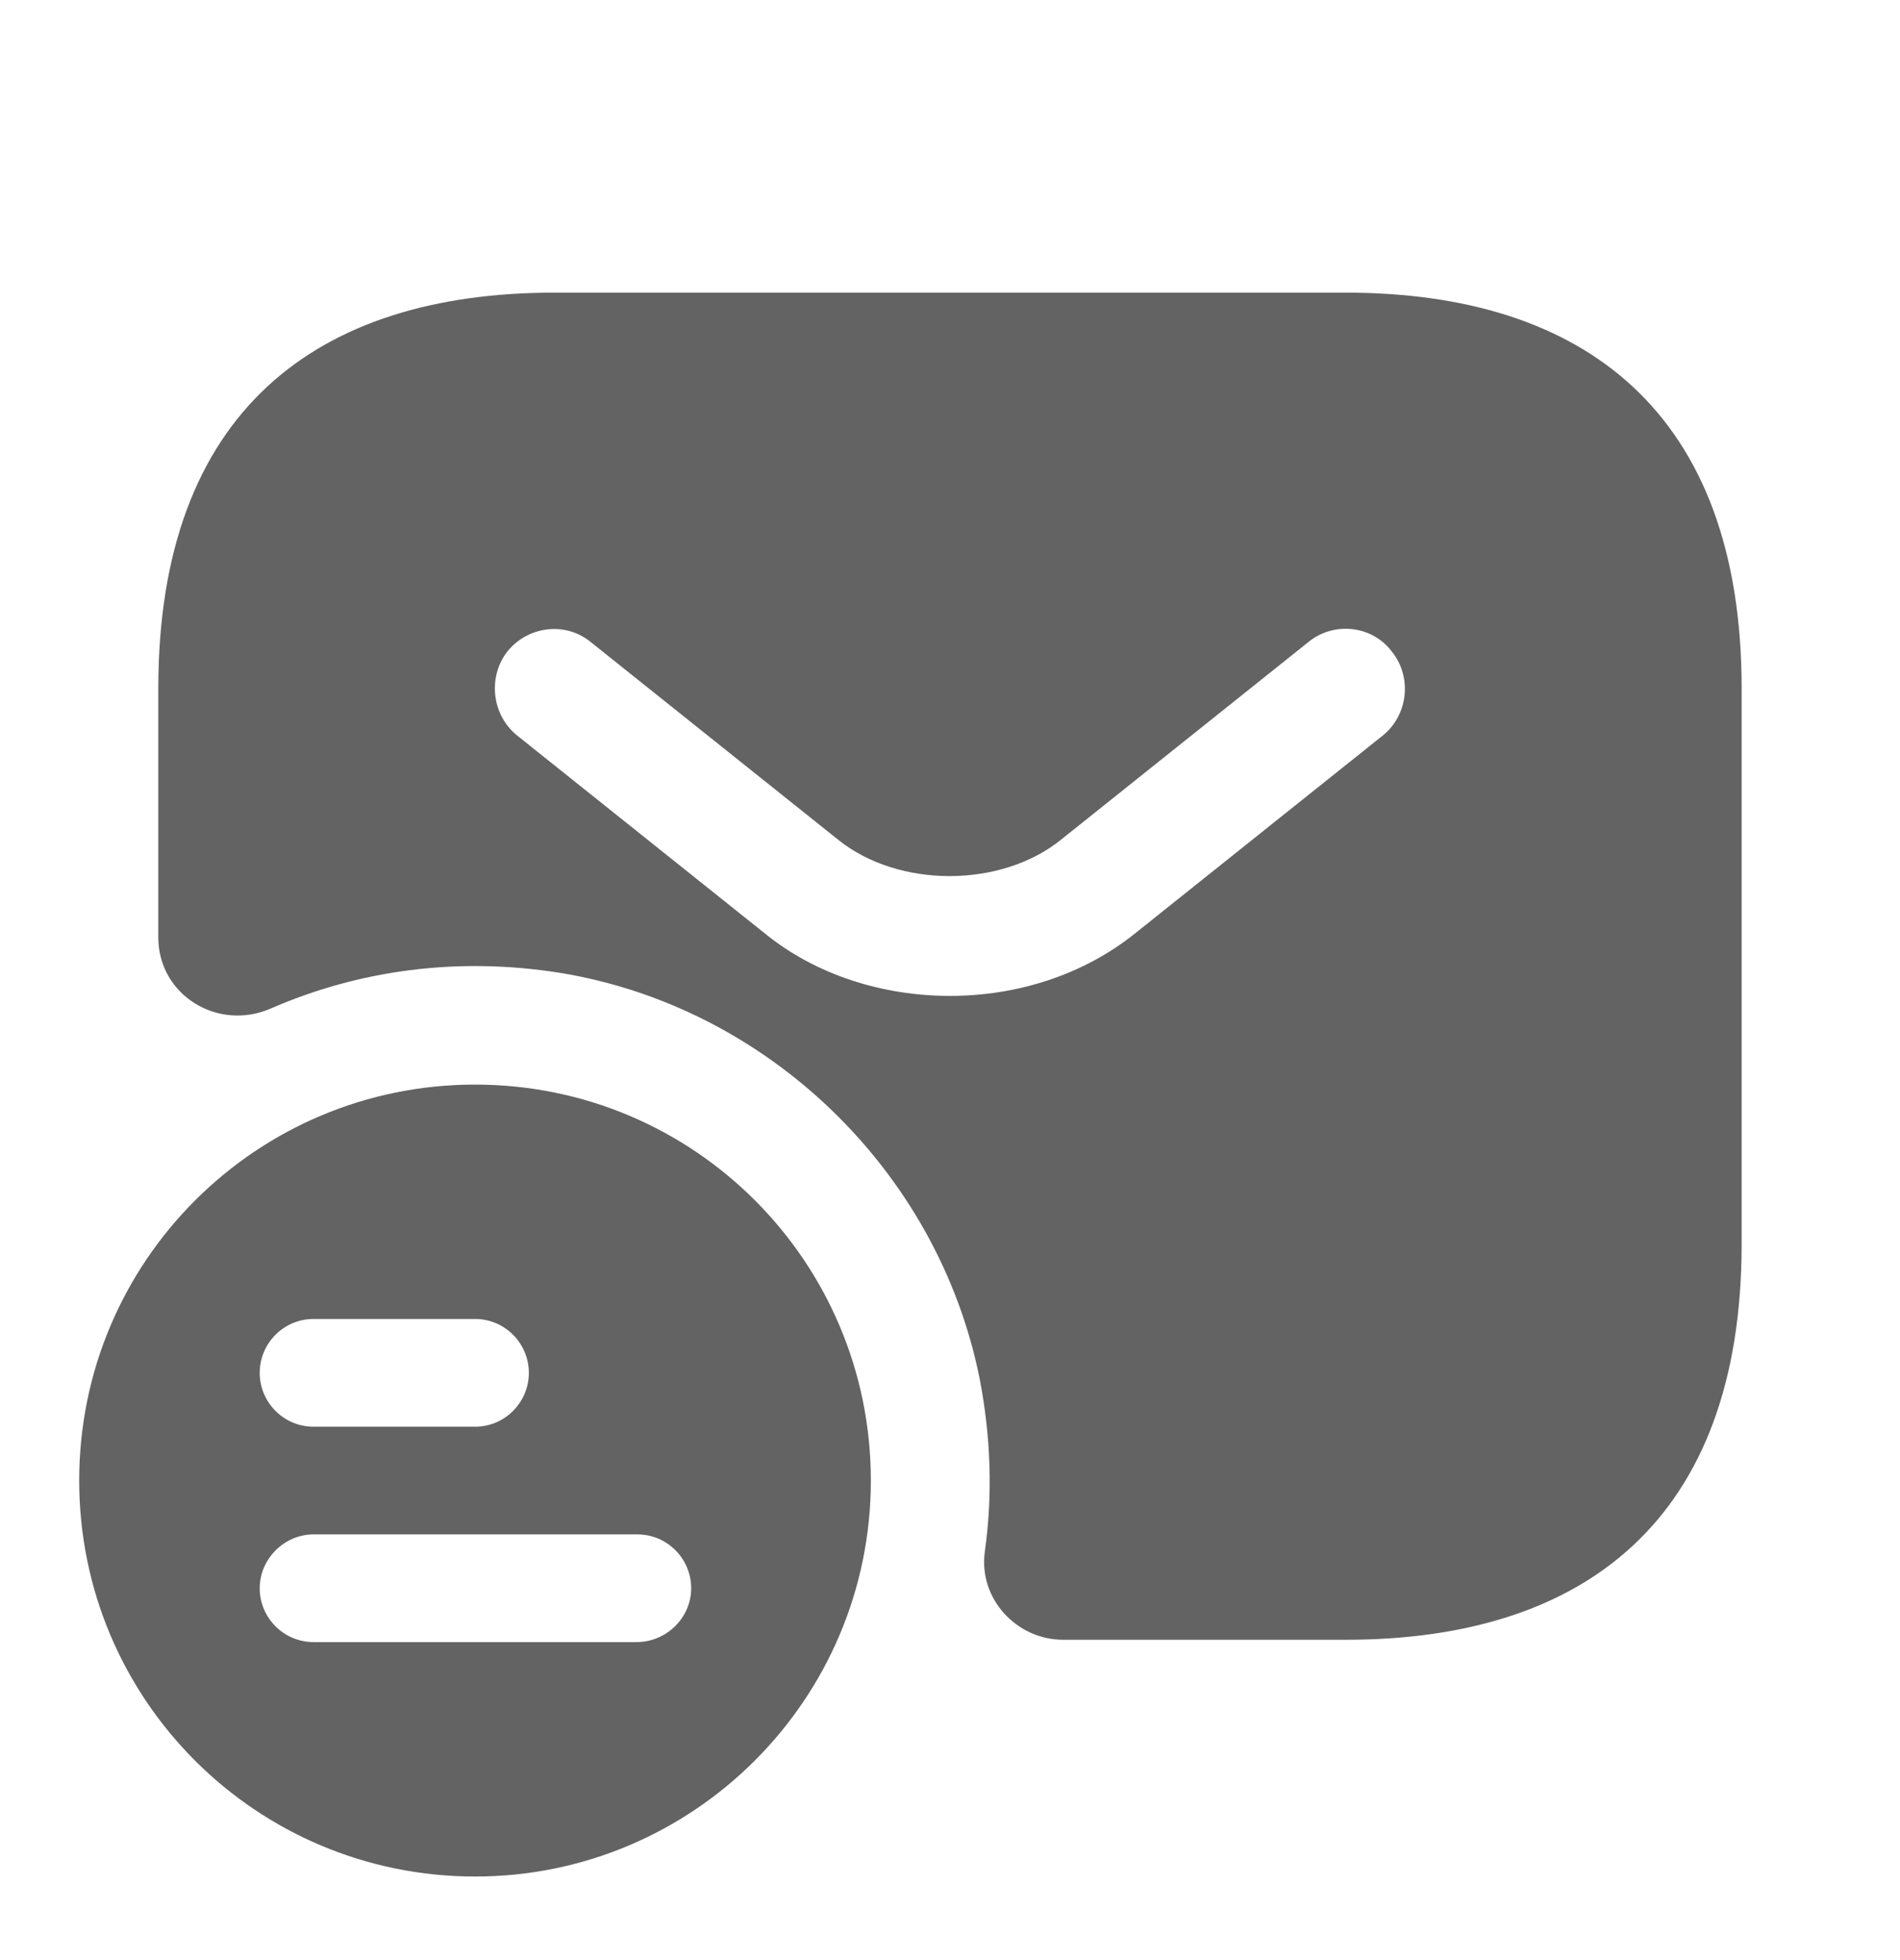 <svg width="32" height="33" viewBox="0 0 32 33" fill="none" xmlns="http://www.w3.org/2000/svg">
<path d="M8.001 18.26C4.321 18.26 1.334 21.233 1.334 24.926C1.334 28.62 4.321 31.593 8.001 31.593C11.681 31.593 14.667 28.606 14.667 24.926C14.667 21.246 11.694 18.26 8.001 18.26ZM5.281 22.206H8.001C8.507 22.206 8.907 22.62 8.907 23.113C8.907 23.606 8.507 24.02 8.001 24.02H5.281C4.774 24.02 4.374 23.606 4.374 23.113C4.374 22.62 4.774 22.206 5.281 22.206ZM10.721 27.646H5.281C4.774 27.646 4.374 27.233 4.374 26.74C4.374 26.246 4.787 25.833 5.281 25.833H10.734C11.241 25.833 11.641 26.246 11.641 26.74C11.641 27.233 11.227 27.646 10.721 27.646Z" fill="#636363"/>
<path d="M22.666 4.927H9.333C5.333 4.927 2.666 6.927 2.666 11.593V15.78C2.666 16.753 3.666 17.367 4.559 16.98C6.026 16.34 7.693 16.1 9.439 16.38C12.933 16.953 15.786 19.713 16.493 23.18C16.693 24.193 16.719 25.18 16.586 26.127C16.479 26.913 17.119 27.607 17.906 27.607H22.666C26.666 27.607 29.333 25.607 29.333 20.94V11.593C29.333 6.927 26.666 4.927 22.666 4.927ZM23.293 12.38L19.119 15.713C18.239 16.42 17.119 16.767 15.999 16.767C14.879 16.767 13.746 16.42 12.879 15.713L8.706 12.38C8.279 12.033 8.213 11.393 8.546 10.967C8.893 10.54 9.519 10.46 9.946 10.807L14.119 14.14C15.133 14.953 16.853 14.953 17.866 14.14L22.039 10.807C22.466 10.46 23.106 10.527 23.439 10.967C23.786 11.393 23.719 12.033 23.293 12.38Z" fill="#636363"/>
</svg>
